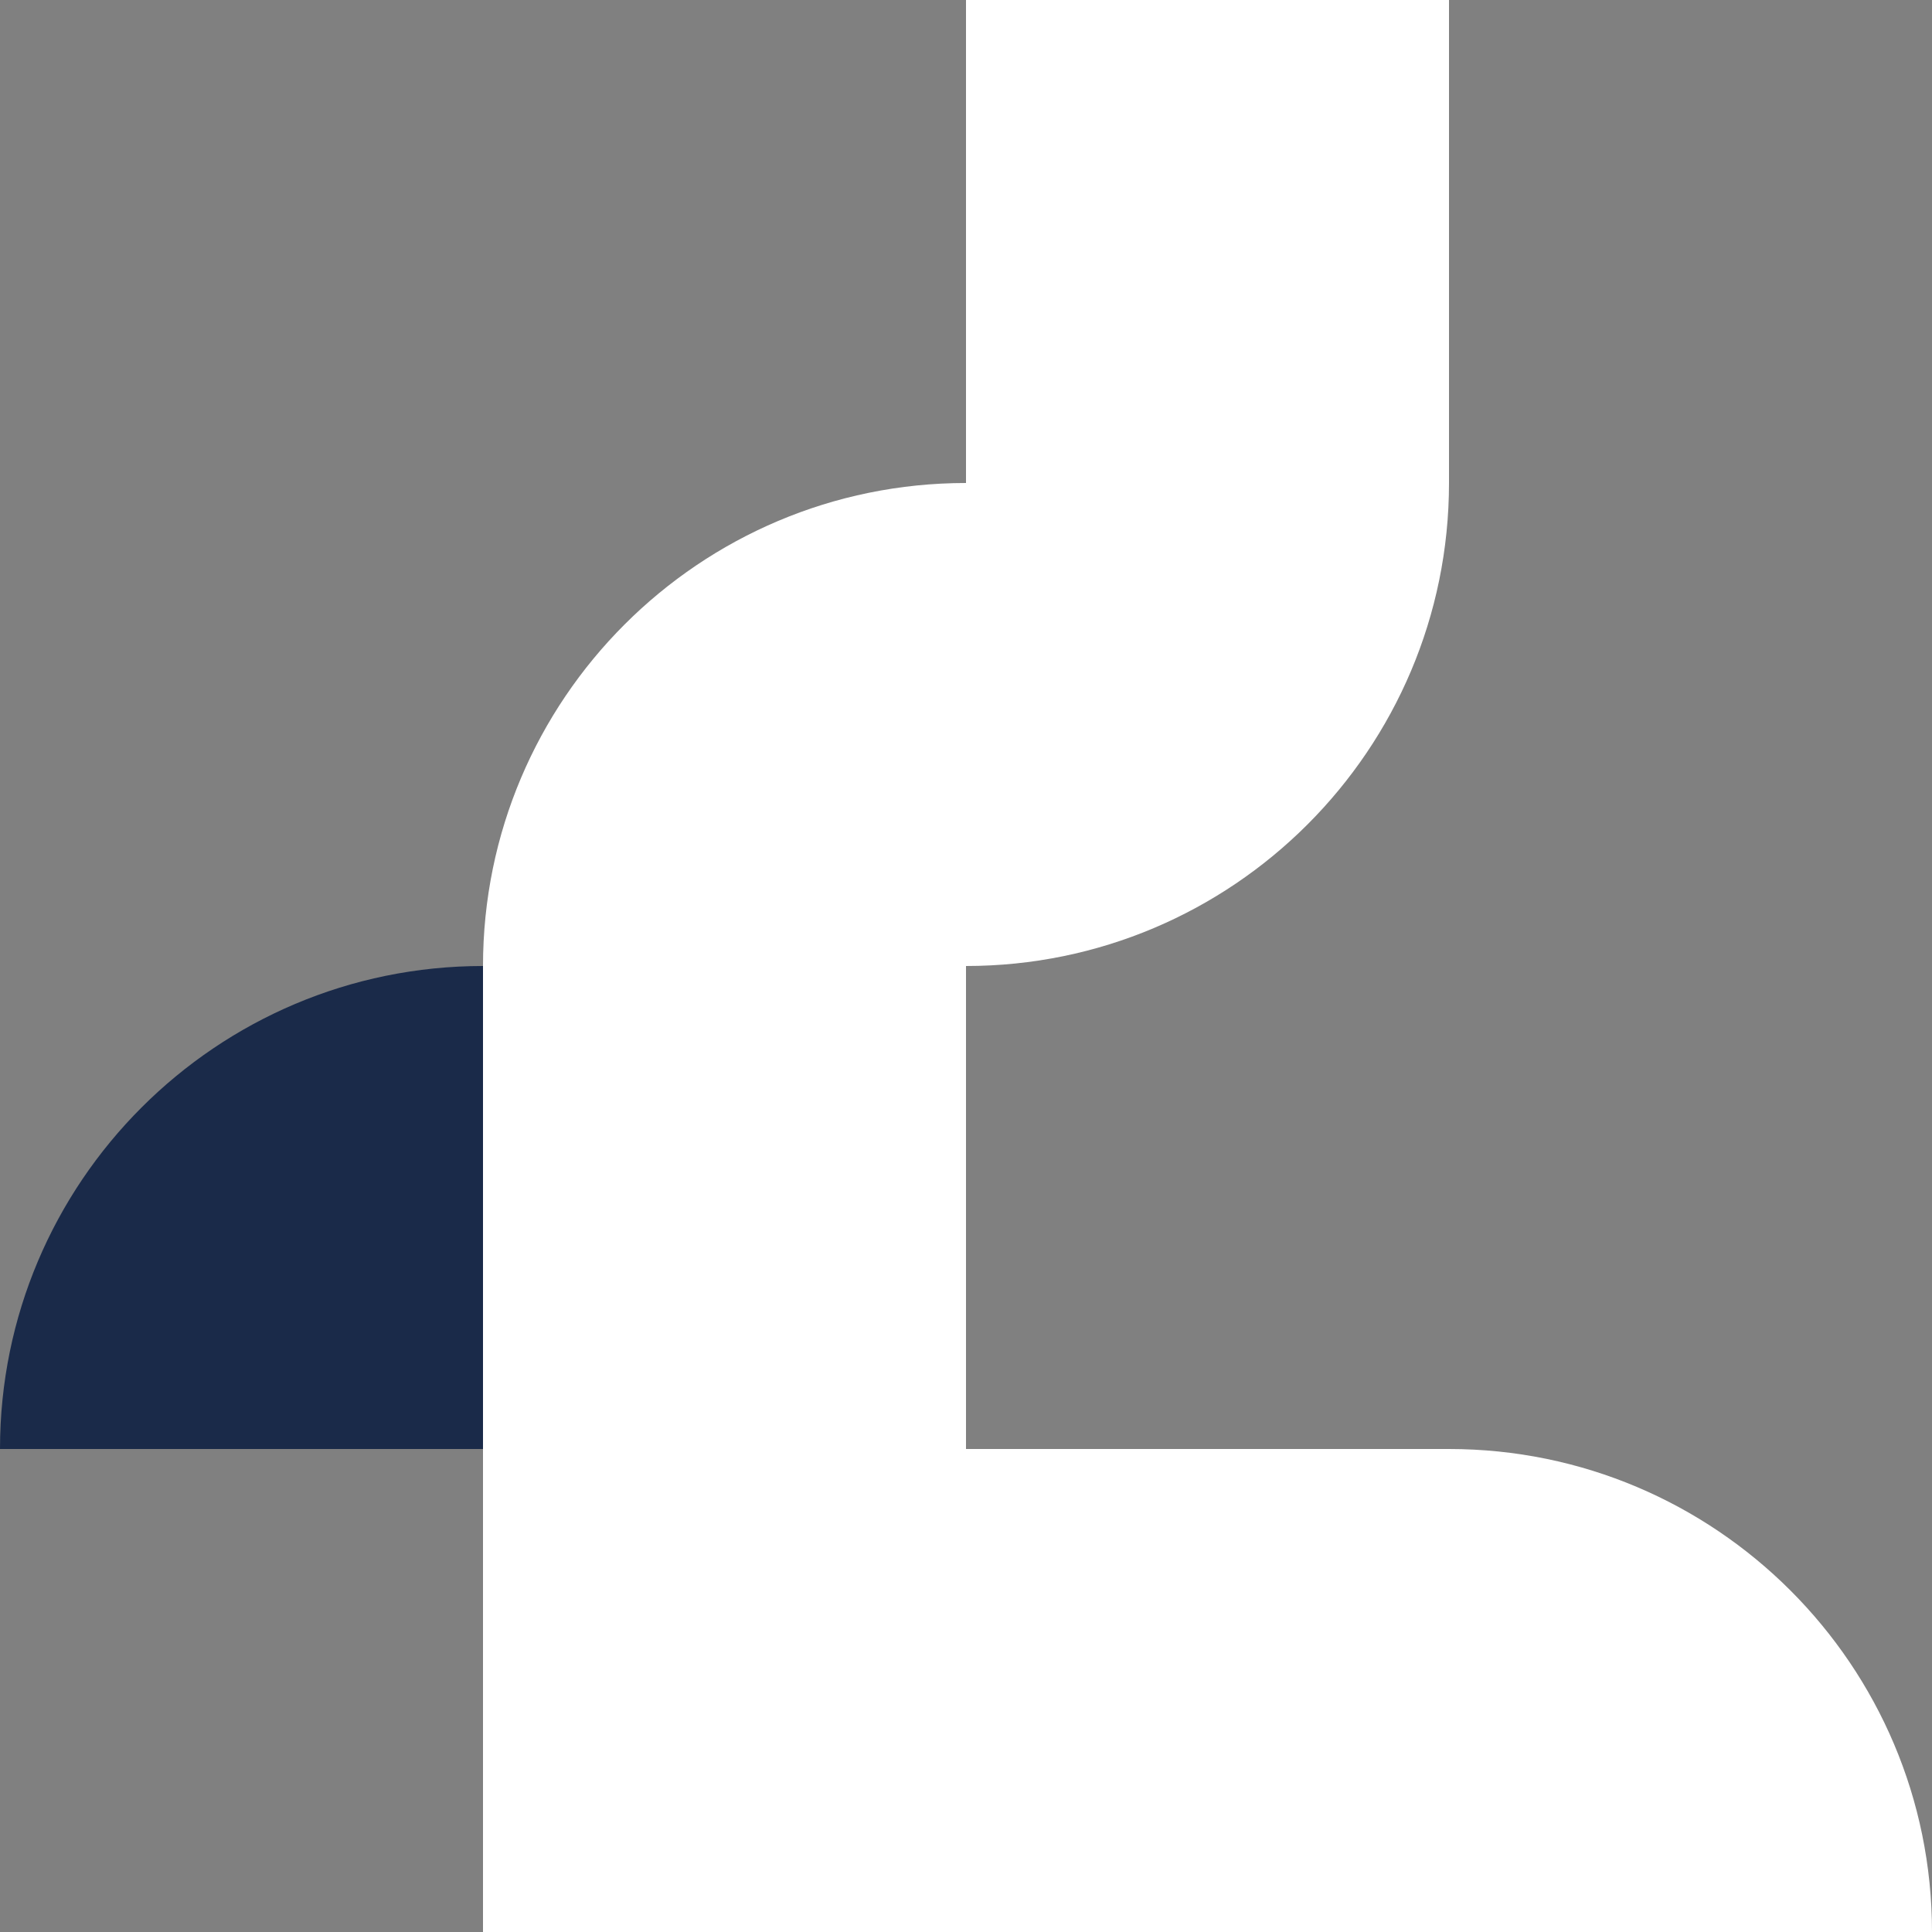 <svg width="16" height="16" viewBox="0 0 16 16" fill="none" xmlns="http://www.w3.org/2000/svg">
<rect x="0" y="0" width="16" height="16" fill="#808080" stroke="none"/>
<g id="Group 156">
<path id="Vector" d="M4 8V12H0C0 9.792 1.792 8 4 8Z" fill="#1A2A49"/>
<path id="Vector_2" d="M12 0H8V4H12V0Z" fill="white"/>
<path id="Vector_3" d="M8 8L8 4H12C12 6.208 10.208 8 8 8Z" fill="white"/>
<path id="Vector_4" d="M16 16H12V12C14.208 12 16 13.792 16 16Z" fill="white"/>
<path id="Vector_5" d="M8 4V8H4C4 5.792 5.792 4 8 4Z" fill="white"/>
<path id="Vector_6" d="M8 8H4V12H8V8Z" fill="white"/>
<path id="Vector_7" d="M8 12H4V16H8V12Z" fill="white"/>
<path id="Vector_8" d="M12 12H8V16H12V12Z" fill="white"/>
</g>
</svg>
